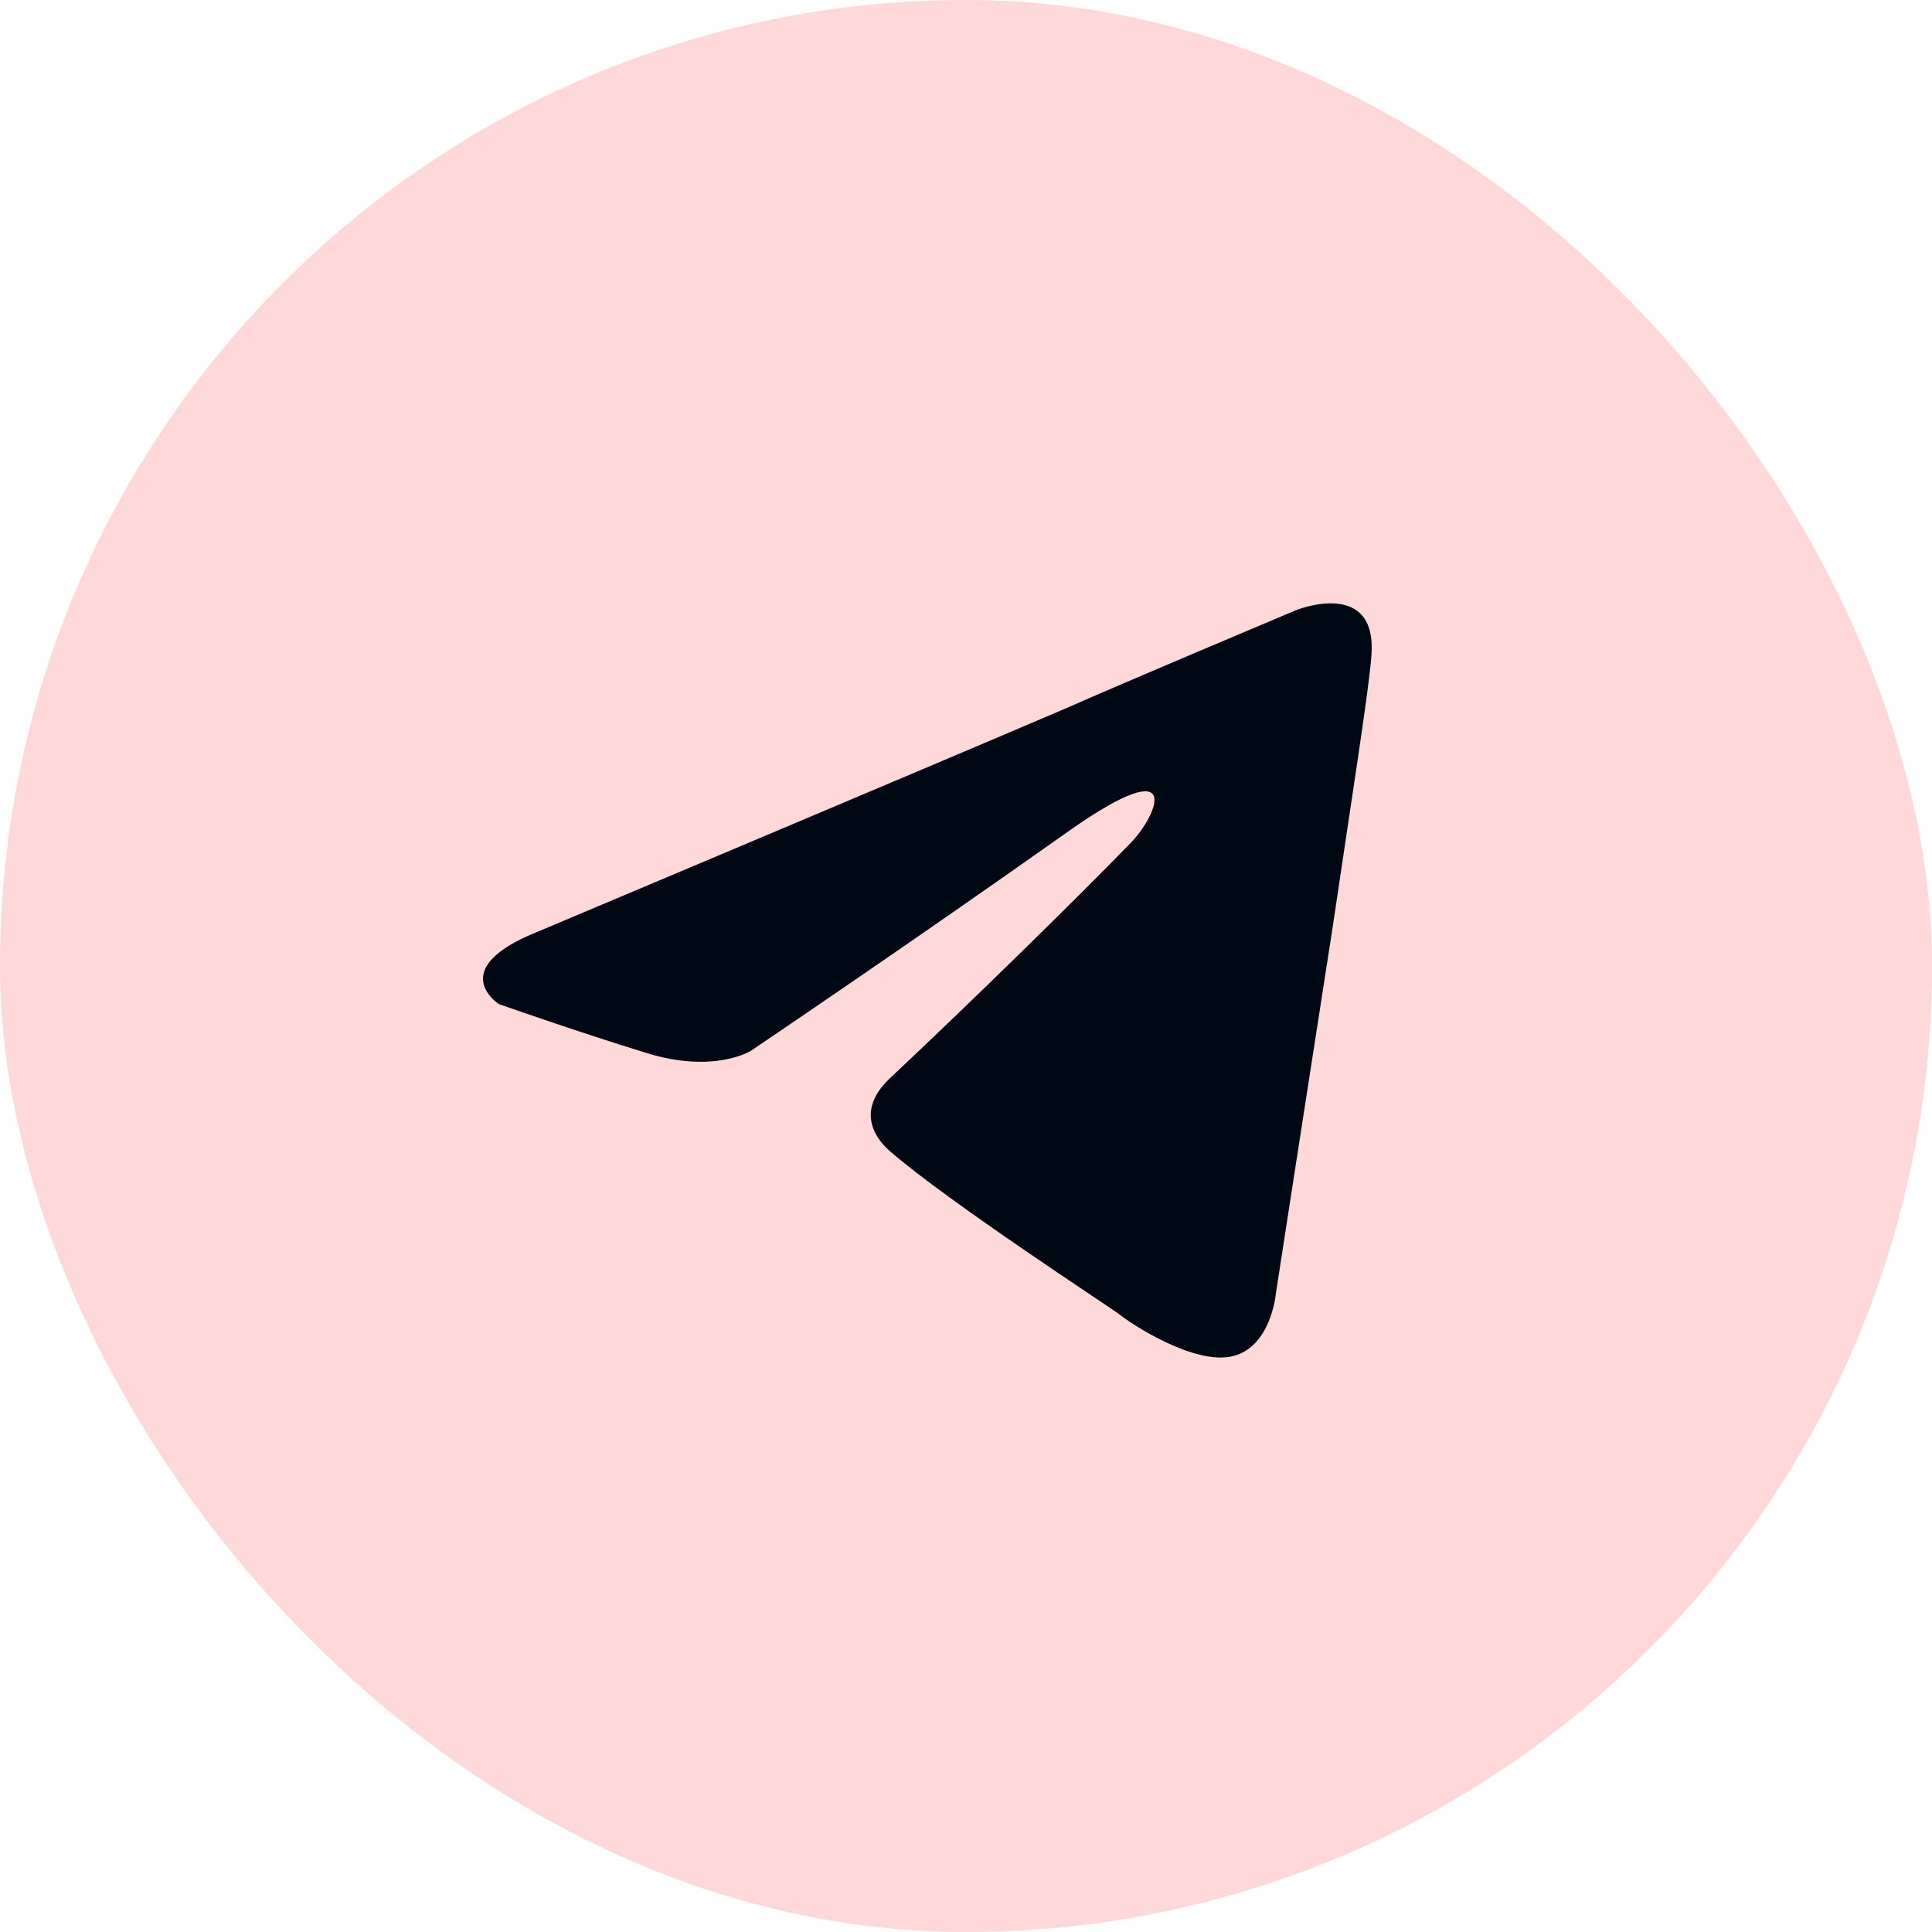 <?xml version="1.0" encoding="UTF-8"?> <svg xmlns="http://www.w3.org/2000/svg" width="24" height="24" viewBox="0 0 24 24" fill="none"><rect width="24" height="24" rx="12" fill="#FFD9D9"></rect><path d="M6.677 11.575C6.677 11.575 11.56 9.519 13.253 8.794C13.902 8.505 16.104 7.578 16.104 7.578C16.104 7.578 17.12 7.172 17.035 8.157C17.007 8.563 16.781 9.982 16.555 11.517C16.216 13.69 15.85 16.065 15.85 16.065C15.85 16.065 15.793 16.731 15.313 16.847C14.834 16.963 14.043 16.441 13.902 16.325C13.789 16.238 11.785 14.935 11.052 14.298C10.854 14.124 10.628 13.776 11.08 13.371C12.096 12.415 13.309 11.227 14.043 10.474C14.382 10.127 14.721 9.316 13.309 10.301C11.306 11.72 9.33 13.052 9.33 13.052C9.33 13.052 8.878 13.342 8.032 13.081C7.185 12.821 6.197 12.473 6.197 12.473C6.197 12.473 5.52 12.039 6.677 11.575Z" fill="#000913"></path></svg> 